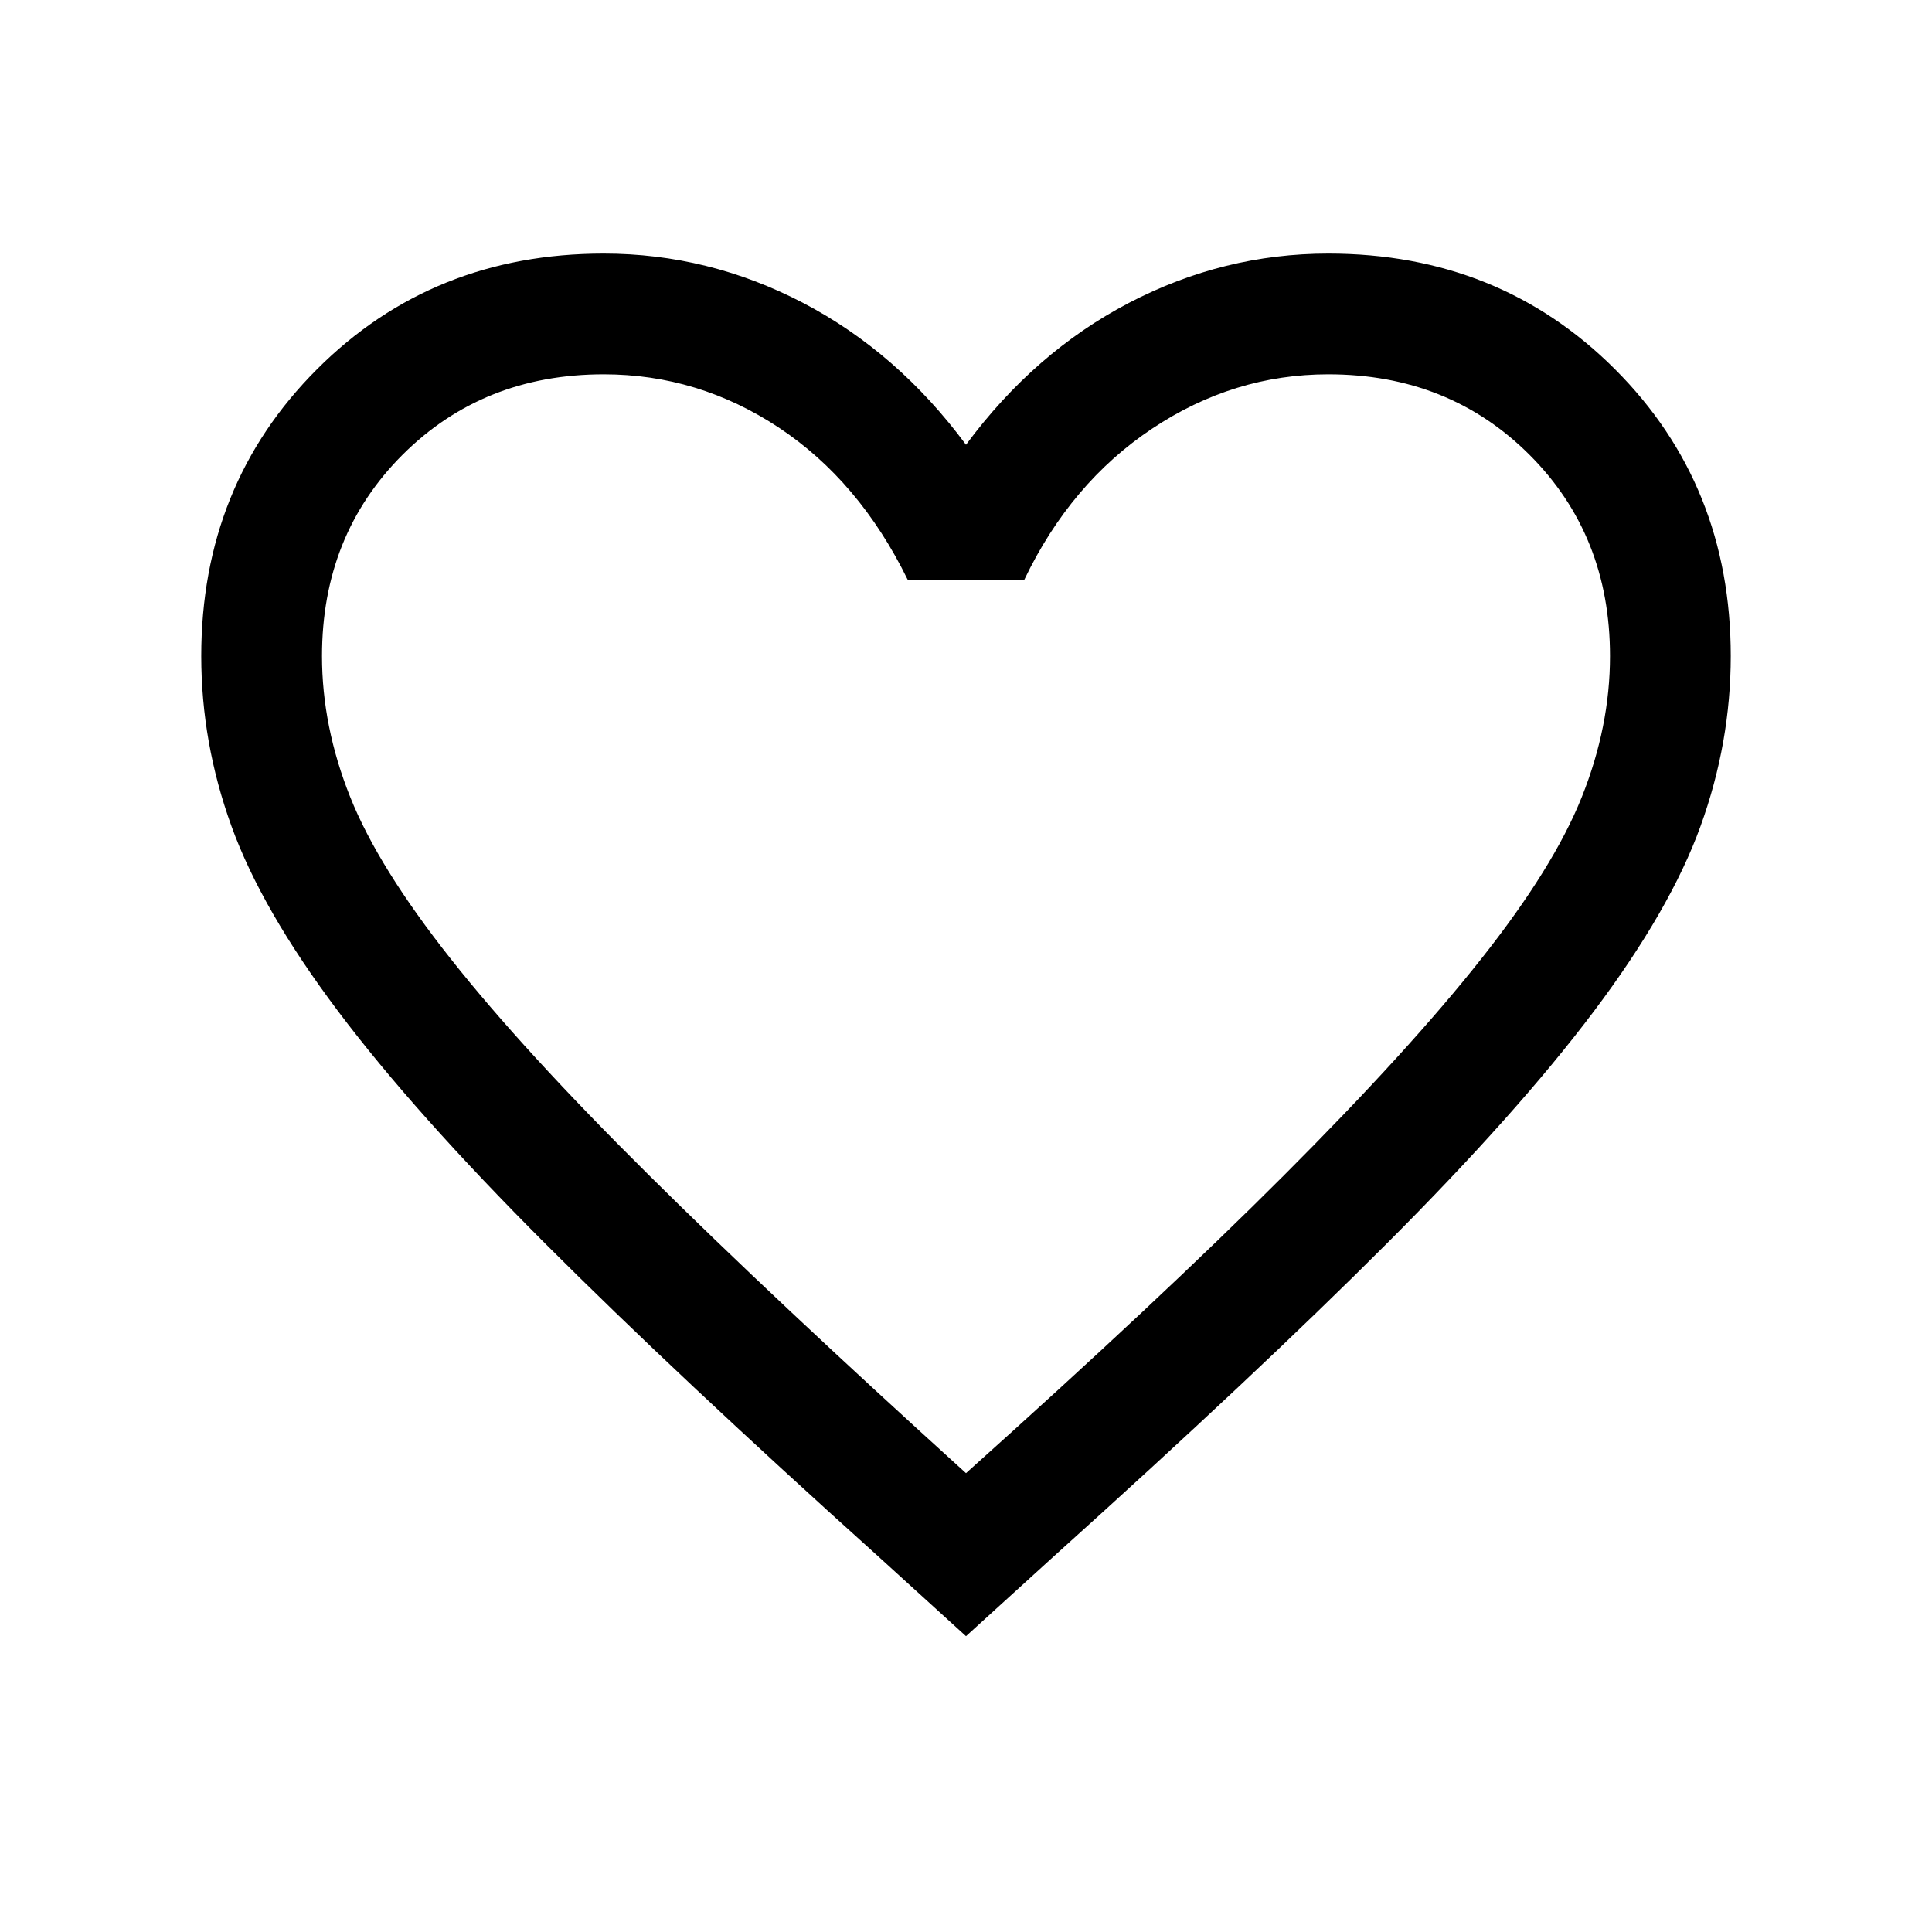 <svg viewBox="0 0 24 24" xmlns="http://www.w3.org/2000/svg">
<path fill="#000" d="M12 20.325L10.9 19.325C9.233 17.825 7.858 16.534 6.775 15.45C5.692 14.367 4.833 13.404 4.2 12.562C3.567 11.721 3.125 10.954 2.875 10.262C2.625 9.571 2.5 8.867 2.5 8.15C2.5 6.734 2.979 5.546 3.938 4.587C4.896 3.629 6.083 3.15 7.5 3.15C8.367 3.15 9.192 3.354 9.975 3.762C10.758 4.171 11.433 4.759 12 5.525C12.567 4.759 13.242 4.171 14.025 3.762C14.808 3.354 15.633 3.15 16.5 3.15C17.917 3.15 19.104 3.629 20.062 4.587C21.021 5.546 21.5 6.734 21.5 8.15C21.5 8.867 21.375 9.571 21.125 10.262C20.875 10.954 20.433 11.721 19.8 12.562C19.167 13.404 18.308 14.367 17.225 15.45C16.142 16.534 14.767 17.825 13.1 19.325L12 20.325ZM12 18.3C13.6 16.867 14.917 15.634 15.95 14.6C16.983 13.567 17.8 12.671 18.4 11.912C19 11.154 19.417 10.484 19.65 9.9C19.883 9.317 20 8.734 20 8.15C20 7.15 19.667 6.317 19 5.65C18.333 4.984 17.5 4.65 16.5 4.65C15.717 4.65 14.987 4.875 14.312 5.325C13.637 5.775 13.108 6.4 12.725 7.2H11.275C10.875 6.384 10.342 5.754 9.675 5.312C9.008 4.871 8.283 4.65 7.5 4.65C6.5 4.65 5.667 4.984 5 5.65C4.333 6.317 4 7.15 4 8.15C4 8.734 4.117 9.317 4.35 9.9C4.583 10.484 5 11.154 5.6 11.912C6.2 12.671 7.017 13.563 8.05 14.587C9.083 15.613 10.4 16.85 12 18.3Z"/>
</svg>

